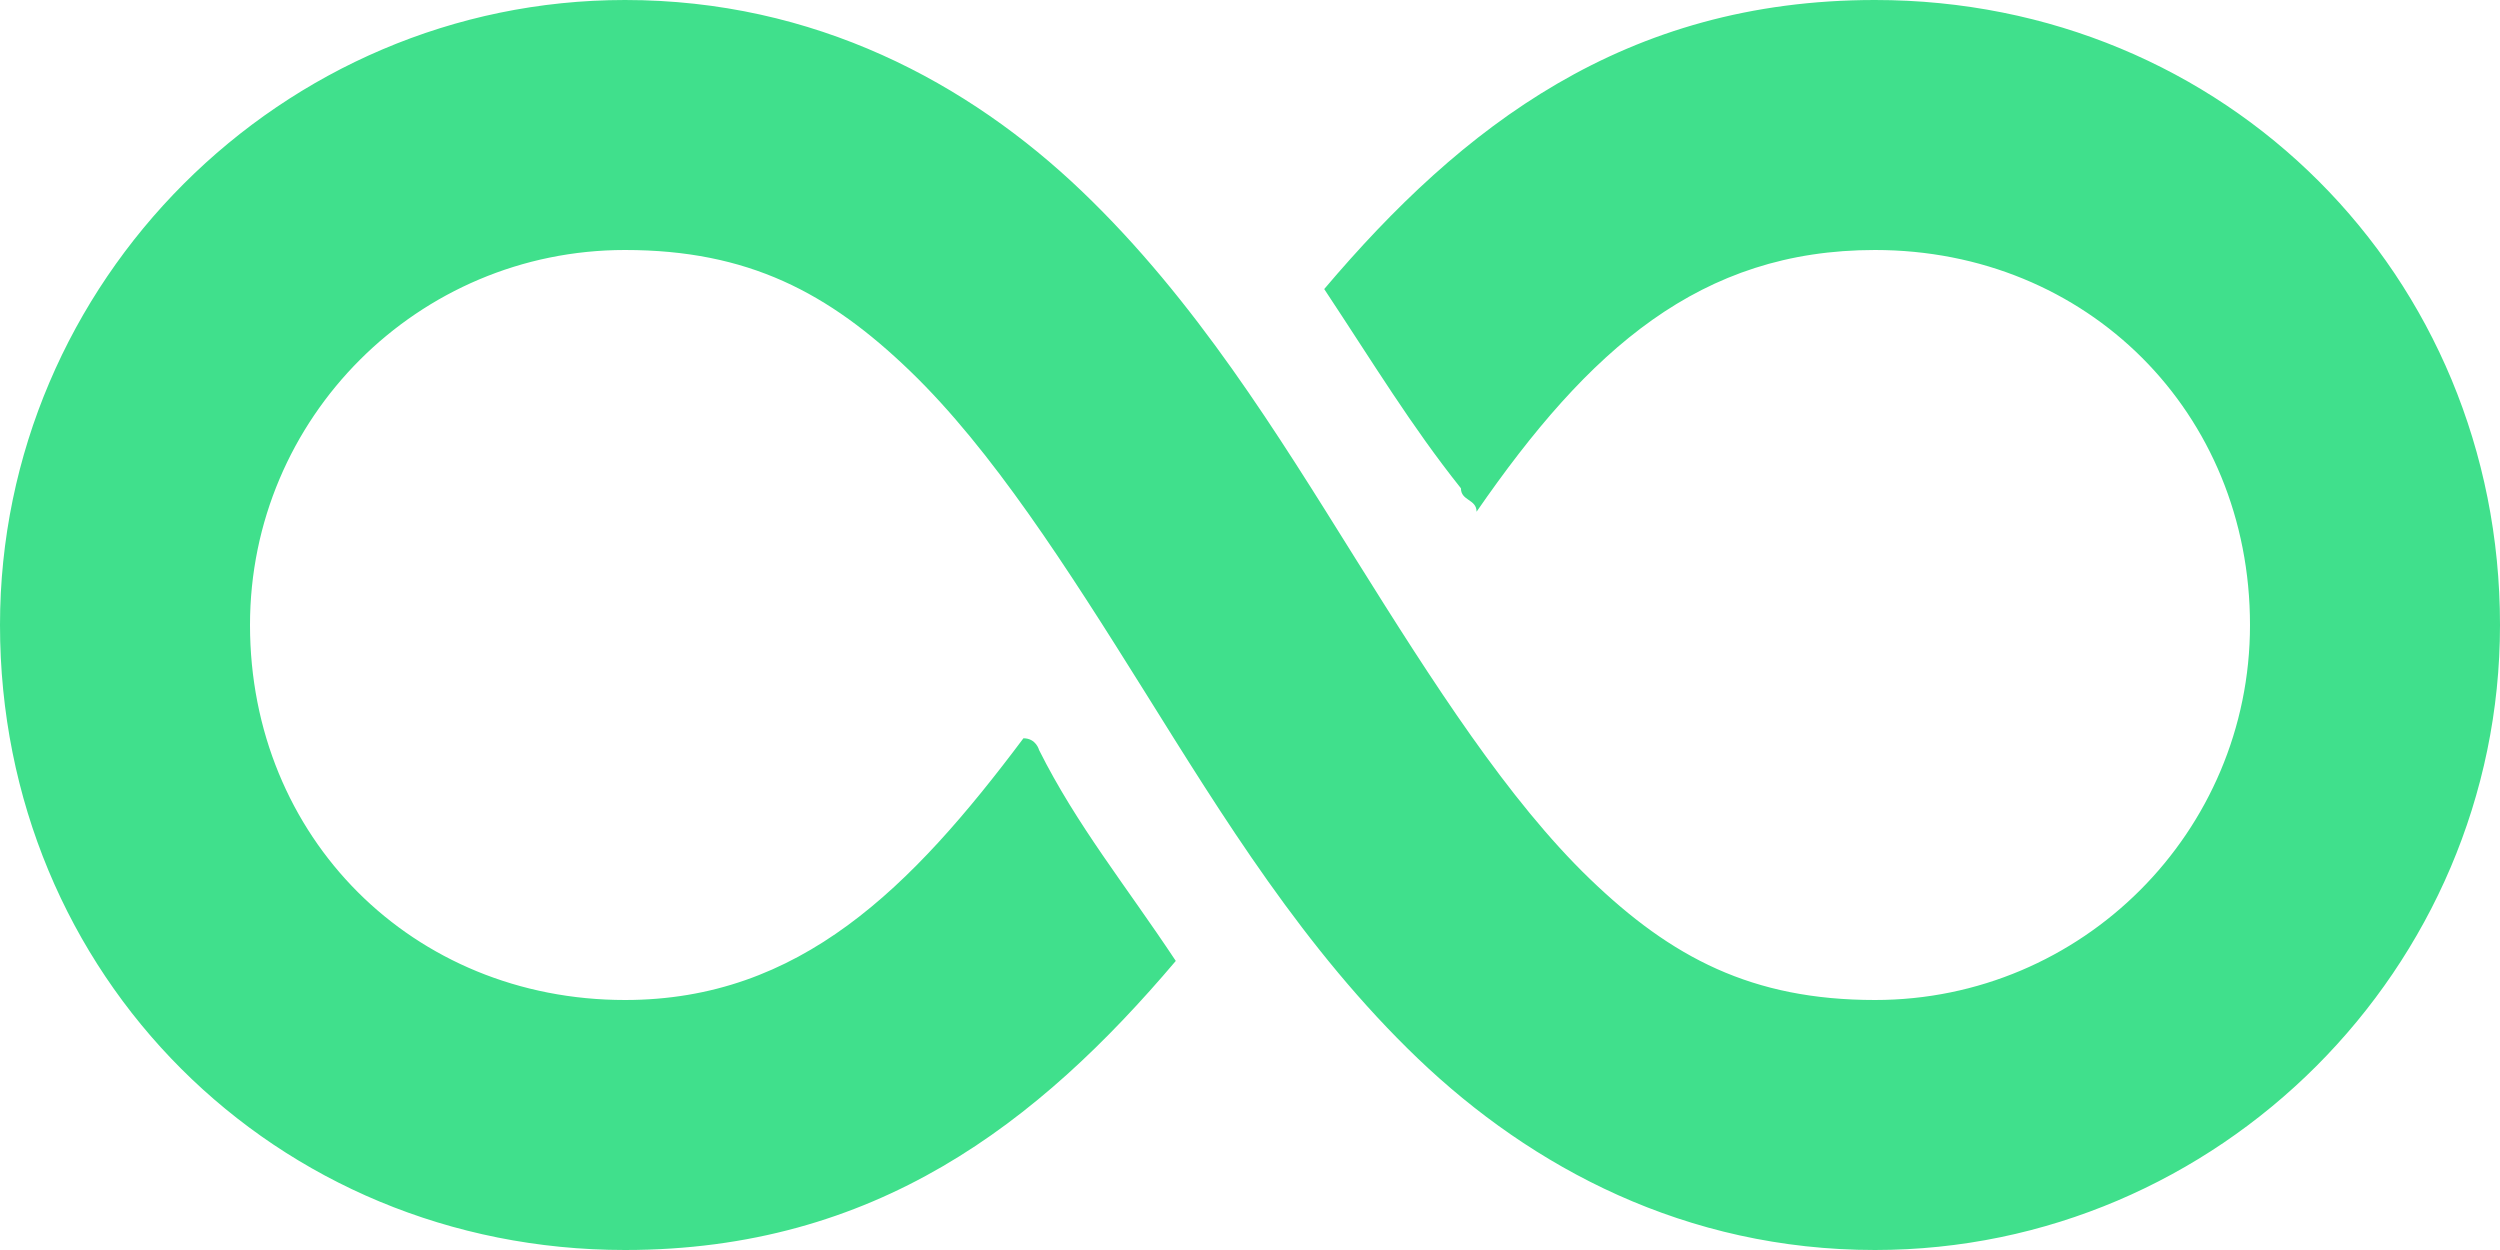 <svg width="150" height="75" viewBox="0 0 150 75" fill="none" xmlns="http://www.w3.org/2000/svg">
<path d="M37.5 0C16.904 0 0 16.904 0 37.5C0 58.506 16.494 75 37.5 75C52.5 75 62.285 67.412 70.547 57.656C67.559 53.145 64.6 49.512 62.344 45C62.344 45 62.168 44.297 61.406 44.297C54.668 53.291 47.988 60 37.5 60C24.756 60 15 50.244 15 37.5C15 25.078 25.078 15 37.5 15C44.883 15 49.717 17.549 54.609 22.266C59.502 26.982 63.984 33.984 68.672 41.484C73.359 48.984 78.252 56.982 85.078 63.516C91.904 70.049 101.133 75 112.5 75C133.096 75 150 58.096 150 37.5C150 16.494 133.506 0 112.5 0C97.5 0 87.715 7.588 79.453 17.344C82.441 21.855 84.668 25.547 87.656 29.297C87.656 30.059 88.594 29.941 88.594 30.703C95.332 20.947 102.012 15 112.5 15C125.244 15 135 24.756 135 37.5C135 49.922 124.922 60 112.5 60C105.117 60 100.283 57.451 95.391 52.734C90.498 48.018 86.016 41.016 81.328 33.516C76.641 26.016 71.748 18.018 64.922 11.484C58.096 4.951 48.867 0 37.5 0Z" fill="#40E08C"/>
</svg>
